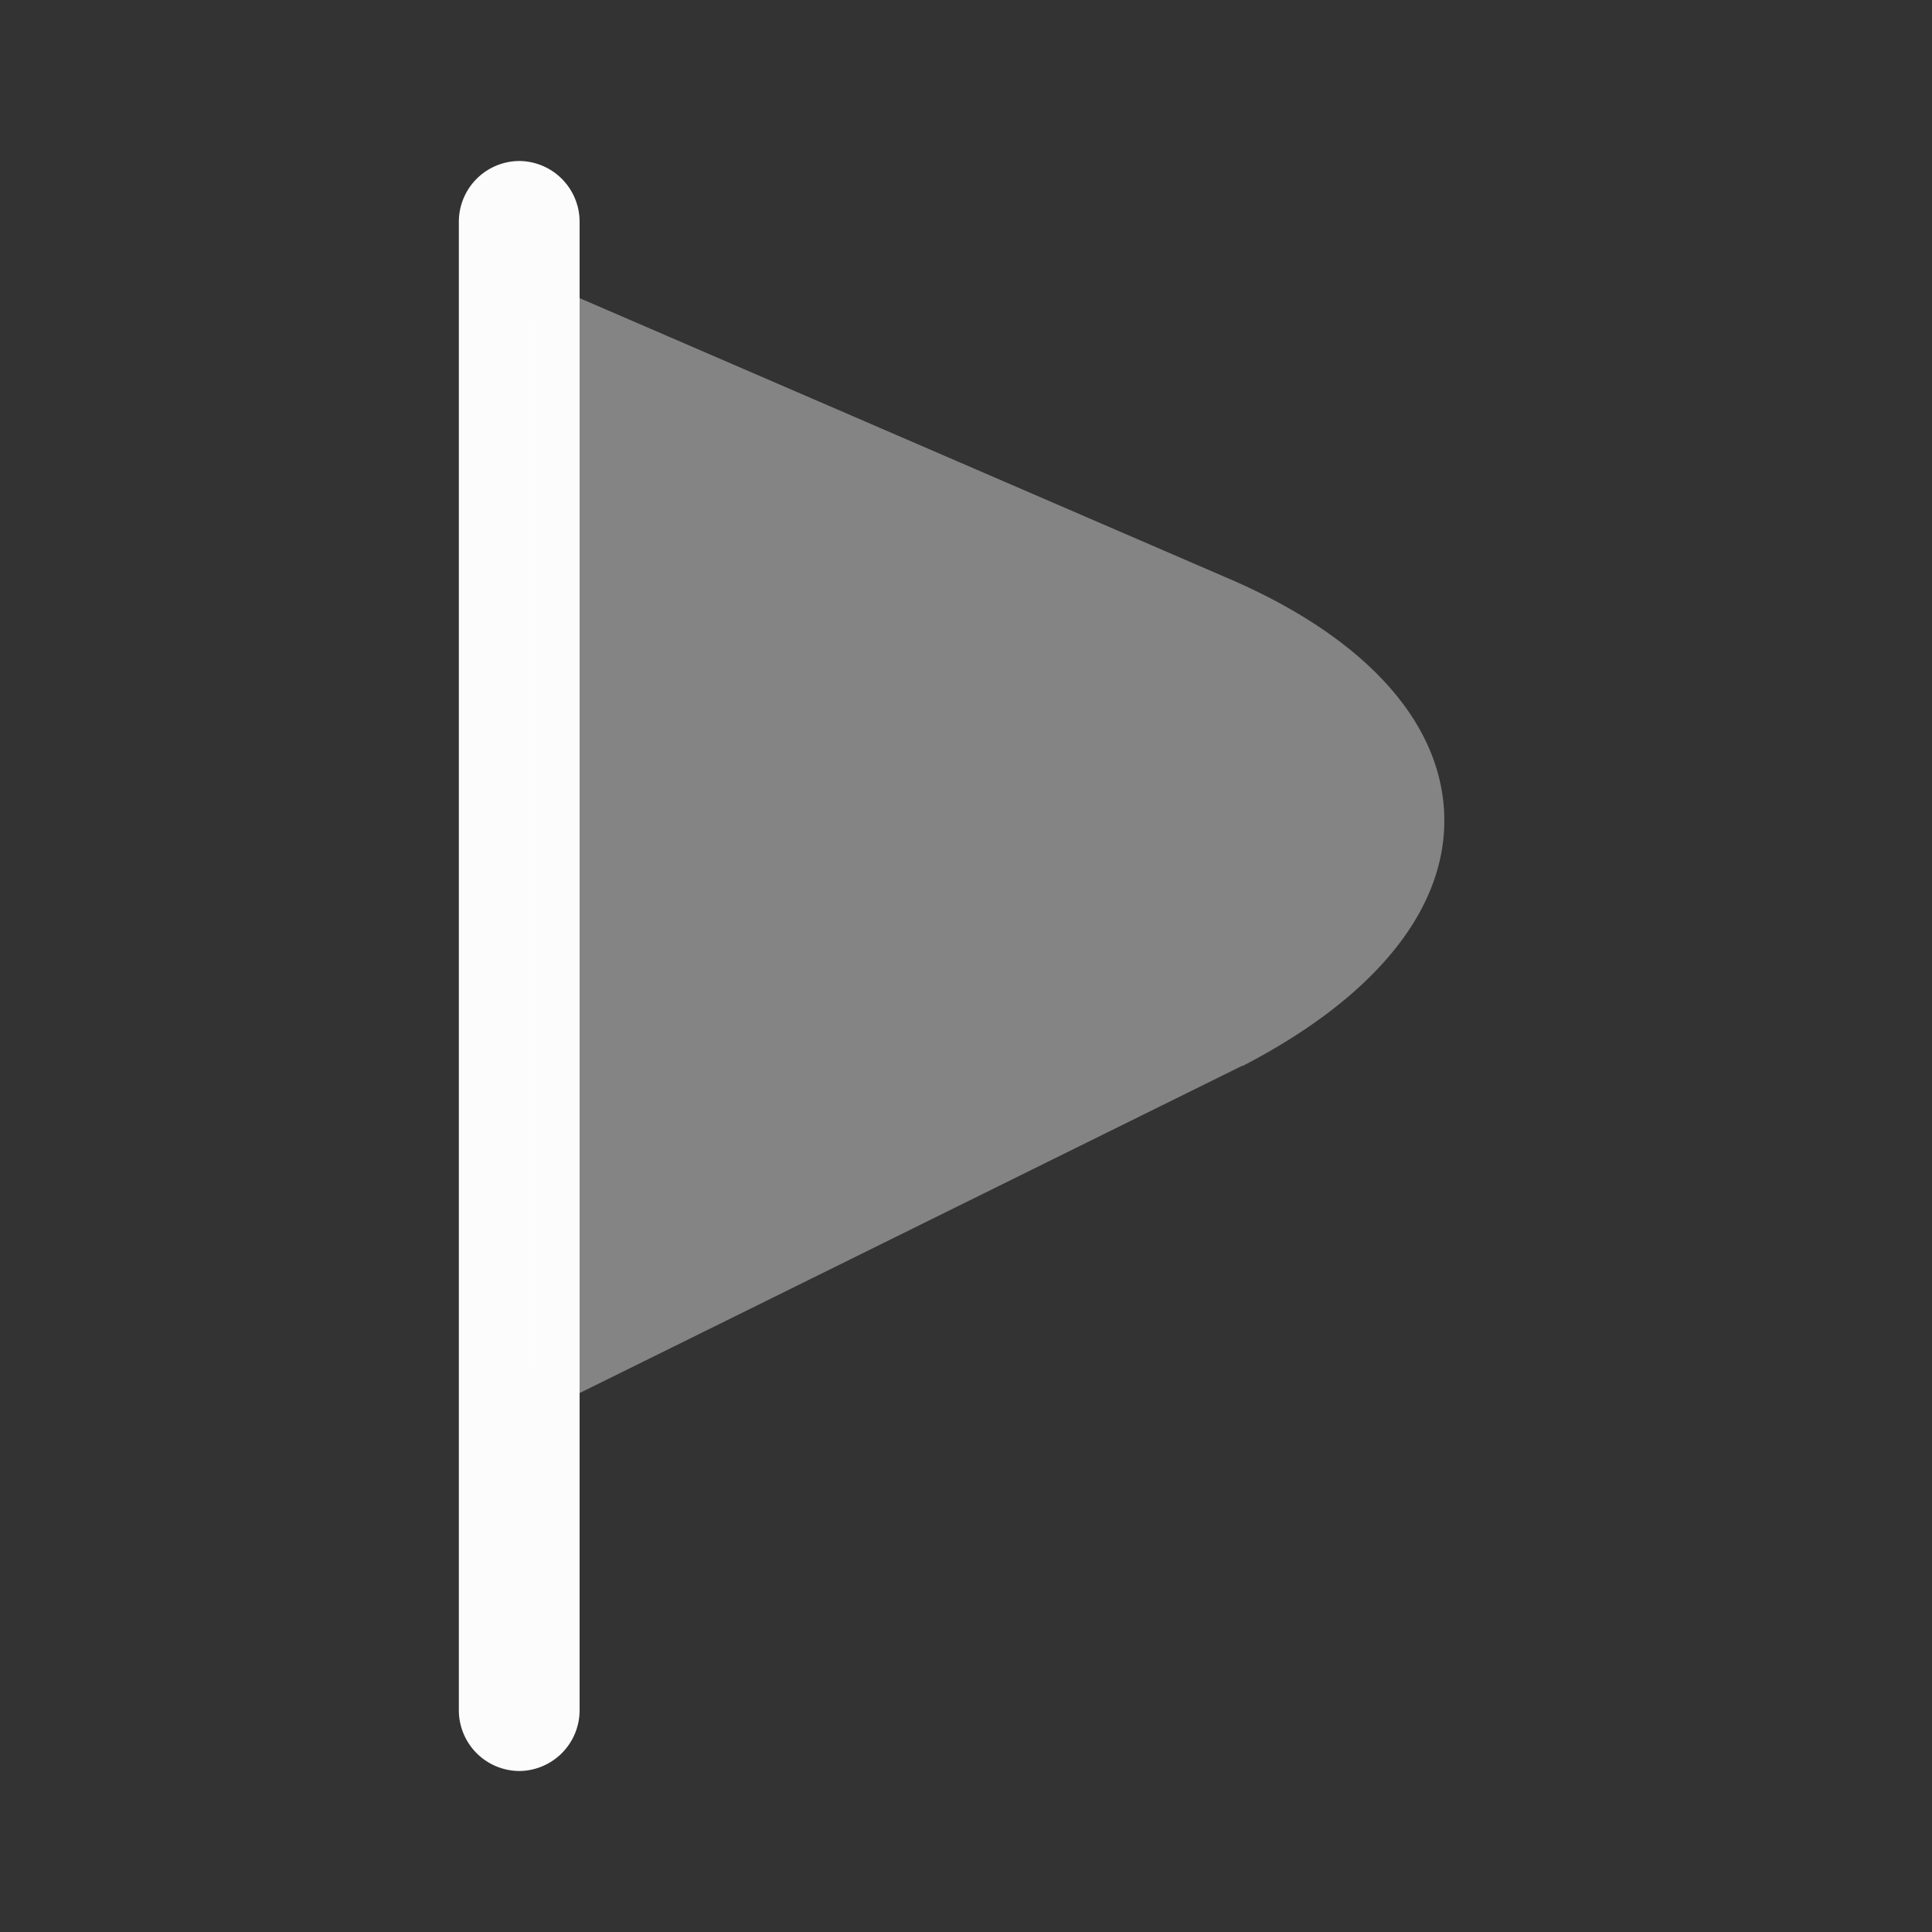 <svg id="vuesax_bulk_flag-2" data-name="vuesax/bulk/flag-2" xmlns="http://www.w3.org/2000/svg" width="24" height="24" viewBox="0 0 24 24">
  <rect x="0" y="0" width="24" height="24" fill="#333333" stroke="none"/>
  <g id="flag-2">
    <path id="Vector" d="M0,0V18.5" transform="translate(6.45 2.75)" fill="#fcfcfd"/>
    <path id="Vector-2" data-name="Vector" d="M.75,20A.755.755,0,0,1,0,19.25V.75A.755.755,0,0,1,.75,0,.755.755,0,0,1,1.5.75v18.5A.755.755,0,0,1,.75,20Z" transform="translate(5.7 2)" fill="#fcfcfd"/>
    <path id="Vector-3" data-name="Vector" d="M8.62,3.536.52.036a.358.358,0,0,0-.36.03A.37.37,0,0,0,0,.376v13a.382.382,0,0,0,.18.32.361.361,0,0,0,.2.06.353.353,0,0,0,.17-.04l8.3-4.1h.01c1.66-.86,2.55-1.97,2.5-3.14S10.33,4.256,8.62,3.536Z" transform="translate(6.58 3.624)" fill="#fcfcfd" opacity="0.4"/>
    <path id="Vector-4" data-name="Vector" d="M0,0H24V24H0Z" fill="none" opacity="0"/>
  </g>
</svg>
